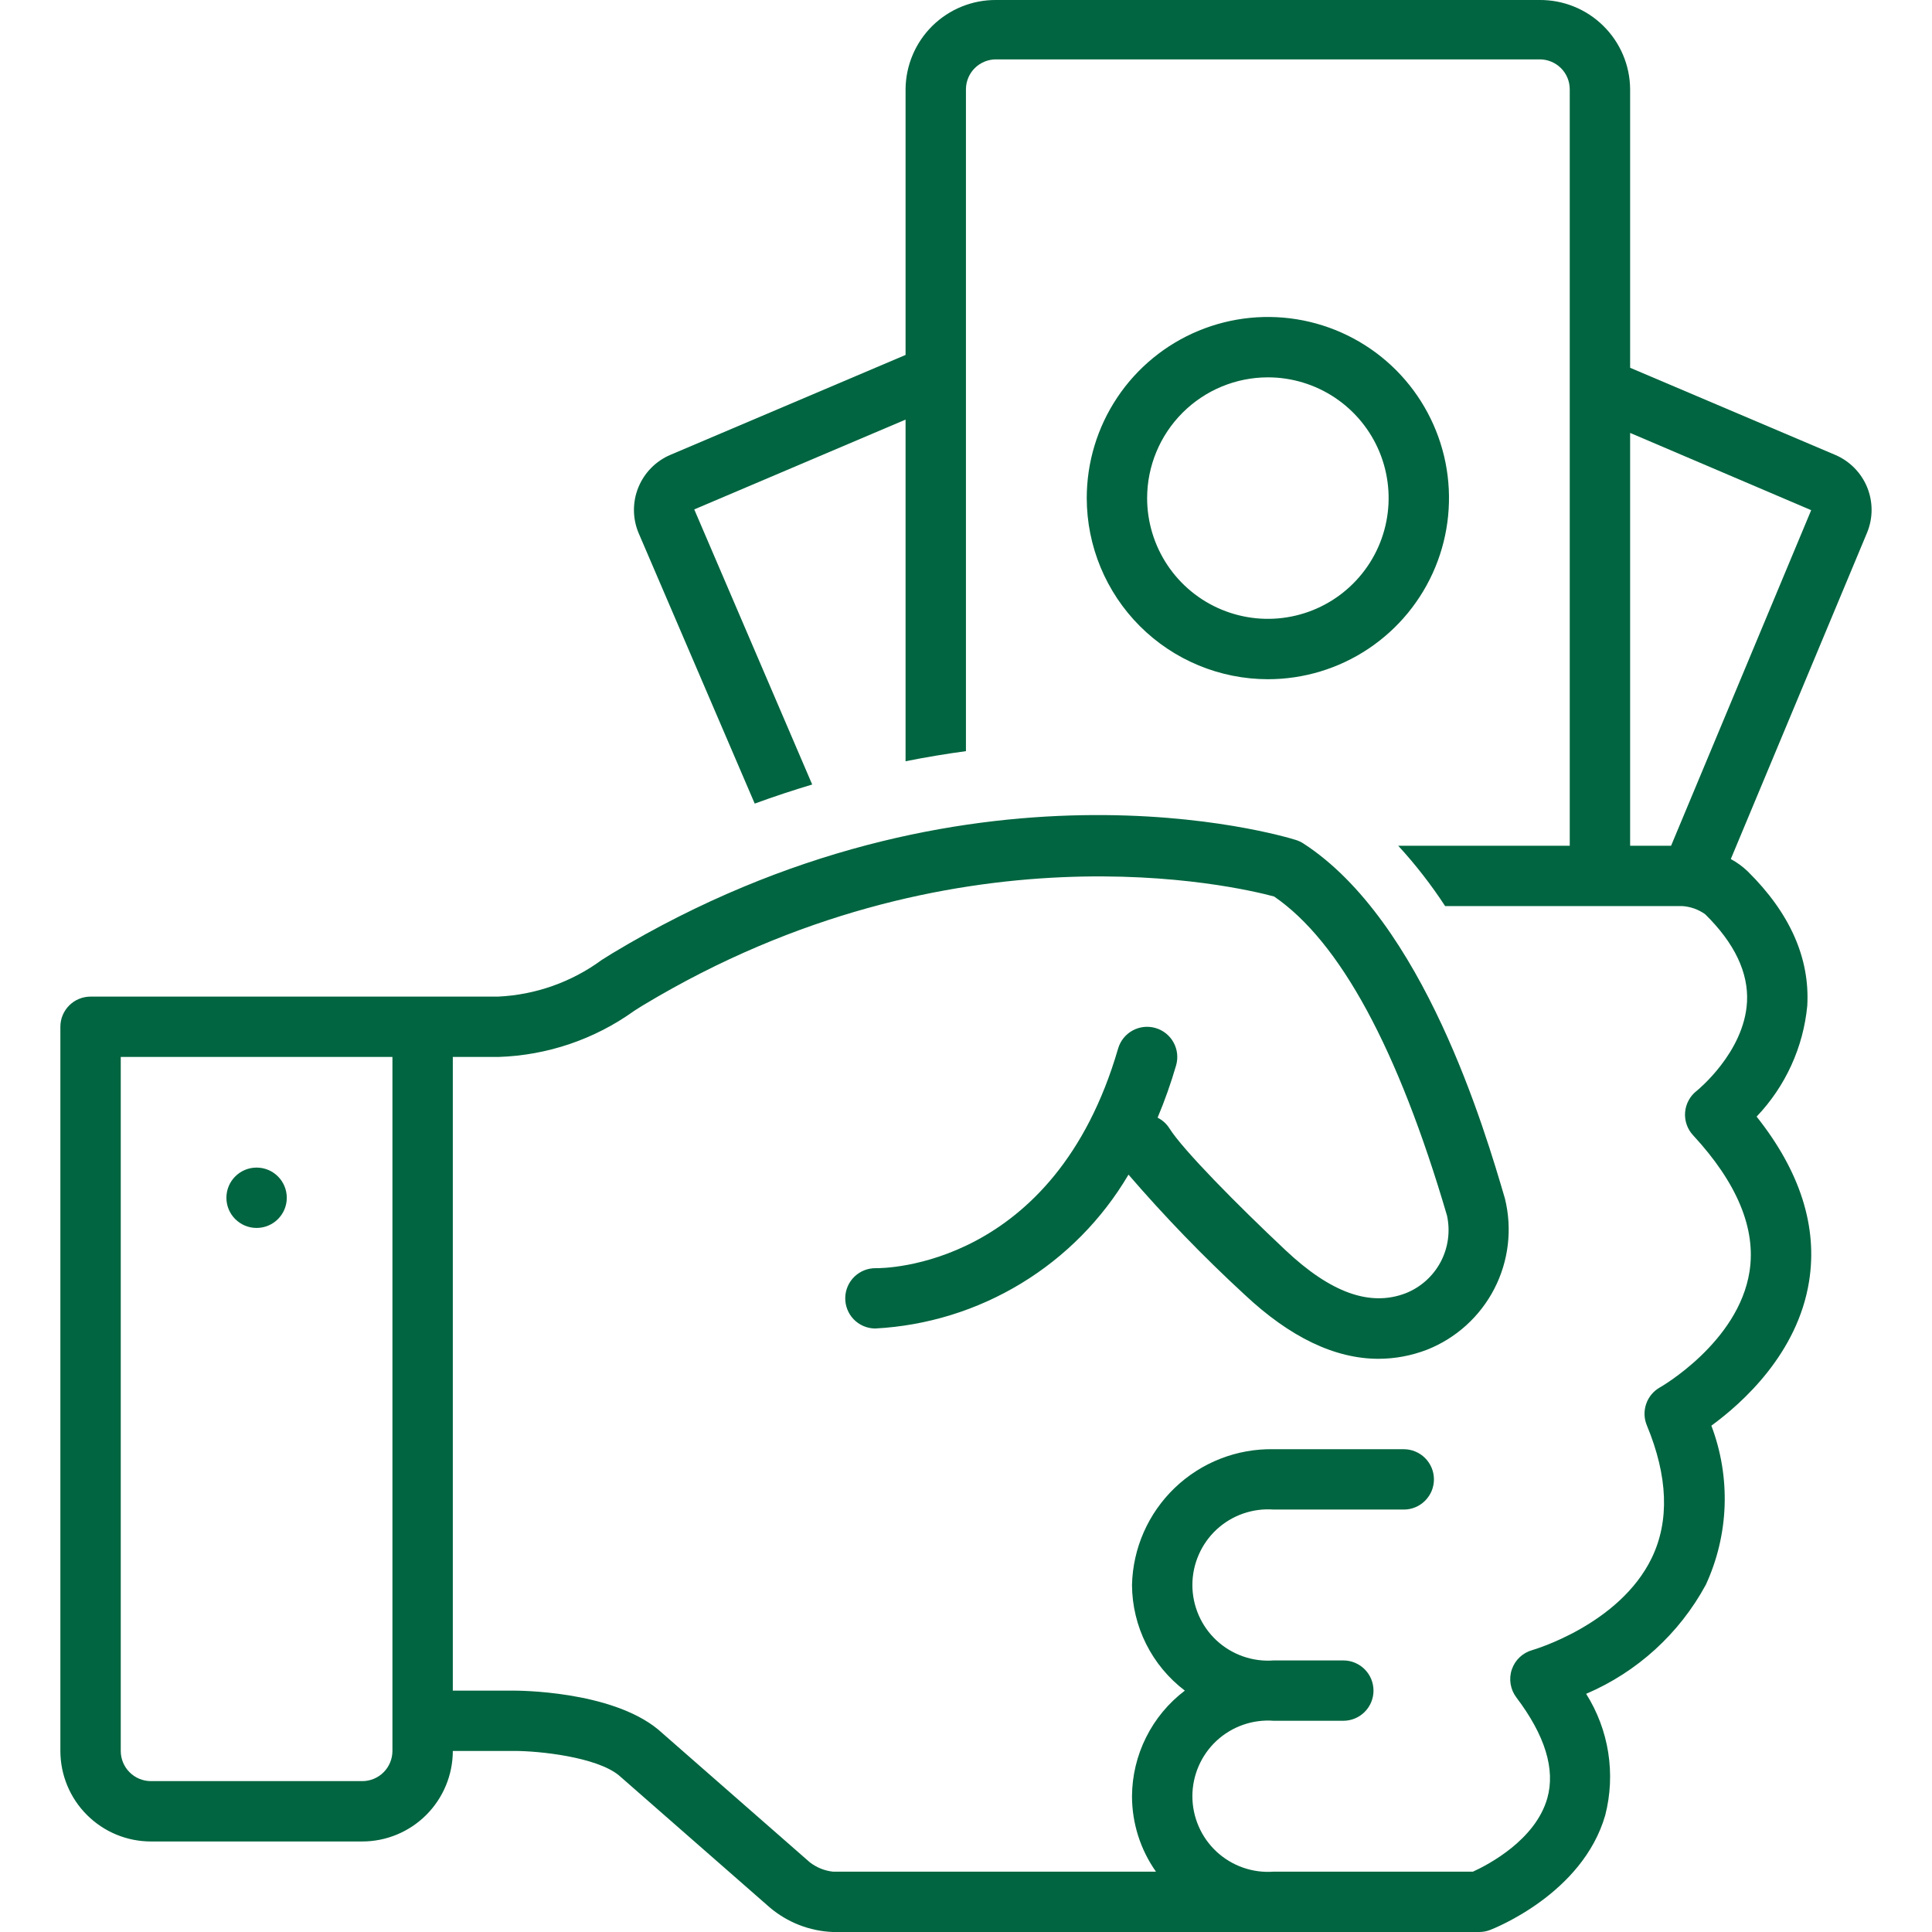 <?xml version="1.0" encoding="UTF-8"?>
<svg xmlns="http://www.w3.org/2000/svg" width="64" height="64" viewBox="0 0 64 64" fill="none">
  <g clip-path="url(#clip0_4359_14498)">
    <path d="M60.794 15.069L54 12.183V2.95C53.993 2.162 53.673 1.408 53.11 0.855C52.548 0.302 51.789 -0.006 51 7.79542e-05H32.998C32.21 -0.006 31.451 0.302 30.888 0.855C30.326 1.408 30.006 2.162 29.998 2.95V11.758L22.204 15.069C21.723 15.275 21.343 15.662 21.146 16.147C20.949 16.631 20.952 17.174 21.154 17.657L25.001 26.62C25.645 26.384 26.279 26.176 26.905 25.988L22.998 16.875L29.998 13.9V25.217C30.682 25.081 31.349 24.97 31.998 24.883V2.95C32.001 2.687 32.108 2.436 32.295 2.252C32.483 2.068 32.736 1.965 32.998 1.967H51C51.263 1.965 51.516 2.068 51.704 2.252C51.891 2.436 51.998 2.687 52 2.95V28.016H46.318C46.89 28.639 47.41 29.308 47.872 30.015H55.728C56.002 30.033 56.265 30.127 56.488 30.287C57.459 31.243 57.924 32.22 57.872 33.191C57.781 34.867 56.215 36.128 56.203 36.138C56.093 36.223 56.003 36.33 55.938 36.452C55.872 36.574 55.832 36.708 55.821 36.846C55.81 36.983 55.828 37.122 55.873 37.253C55.918 37.384 55.99 37.504 56.084 37.605C57.547 39.186 58.177 40.706 57.955 42.122C57.588 44.469 55.014 45.945 54.99 45.958C54.776 46.077 54.613 46.271 54.533 46.503C54.452 46.735 54.459 46.988 54.553 47.215C55.255 48.905 55.309 50.384 54.715 51.612C53.641 53.826 50.787 54.654 50.761 54.661C50.604 54.705 50.46 54.786 50.341 54.898C50.222 55.01 50.133 55.149 50.081 55.304C50.028 55.458 50.015 55.623 50.041 55.784C50.067 55.945 50.132 56.098 50.23 56.228C51.183 57.487 51.528 58.612 51.256 59.57C50.862 60.957 49.291 61.774 48.794 62.001H42.194C41.85 62.027 41.505 61.982 41.179 61.868C40.853 61.754 40.554 61.574 40.301 61.34C40.048 61.105 39.847 60.821 39.709 60.505C39.571 60.188 39.499 59.847 39.499 59.502C39.499 59.157 39.571 58.816 39.709 58.499C39.847 58.183 40.048 57.899 40.301 57.664C40.554 57.43 40.853 57.25 41.179 57.136C41.505 57.022 41.85 56.977 42.194 57.003H44.499C44.764 57.003 45.019 56.898 45.206 56.71C45.394 56.523 45.499 56.269 45.499 56.004C45.499 55.739 45.394 55.484 45.206 55.297C45.019 55.109 44.764 55.004 44.499 55.004H42.194C41.85 55.03 41.505 54.985 41.179 54.871C40.853 54.757 40.554 54.577 40.301 54.343C40.048 54.108 39.847 53.824 39.709 53.508C39.571 53.191 39.499 52.85 39.499 52.505C39.499 52.16 39.571 51.819 39.709 51.503C39.847 51.186 40.048 50.902 40.301 50.667C40.554 50.433 40.853 50.253 41.179 50.139C41.505 50.026 41.85 49.98 42.194 50.006H46.499C46.631 50.007 46.761 49.981 46.882 49.931C47.004 49.881 47.114 49.807 47.207 49.714C47.3 49.621 47.374 49.511 47.425 49.39C47.475 49.268 47.501 49.138 47.501 49.007C47.501 48.875 47.475 48.745 47.425 48.624C47.374 48.502 47.3 48.392 47.207 48.299C47.114 48.206 47.004 48.133 46.882 48.083C46.761 48.032 46.631 48.007 46.499 48.007H42.194C40.976 47.983 39.797 48.443 38.917 49.286C38.037 50.129 37.527 51.287 37.499 52.505C37.503 53.184 37.663 53.852 37.967 54.459C38.27 55.065 38.709 55.594 39.25 56.004C38.709 56.413 38.27 56.942 37.967 57.549C37.663 58.155 37.503 58.824 37.499 59.502C37.5 60.397 37.777 61.27 38.293 62.001H27.589C27.311 61.97 27.047 61.862 26.826 61.691L21.794 57.285C20.221 55.998 17.123 56.004 17 56.004H15V35.013H16.508C18.127 34.962 19.695 34.43 21.011 33.484C21.123 33.413 21.224 33.347 21.317 33.292C31.58 27.119 41.019 29.376 42.207 29.698C44.387 31.191 46.312 34.745 47.933 40.264C48.048 40.787 47.973 41.335 47.721 41.808C47.468 42.281 47.056 42.648 46.556 42.844C45.378 43.29 44.081 42.823 42.589 41.419C40.994 39.92 39.185 38.09 38.739 37.379C38.643 37.227 38.507 37.105 38.347 37.024C38.584 36.459 38.789 35.88 38.96 35.292C39.033 35.037 39.003 34.764 38.875 34.532C38.747 34.299 38.532 34.128 38.278 34.054C38.023 33.98 37.75 34.01 37.517 34.138C37.285 34.265 37.113 34.48 37.039 34.734C34.927 42.005 29.262 42.014 29.019 42.01C28.754 42.005 28.498 42.105 28.307 42.288C28.116 42.471 28.005 42.723 28 42.987C27.994 43.252 28.093 43.508 28.276 43.7C28.459 43.891 28.711 44.002 28.976 44.008H28.994C30.704 43.917 32.365 43.404 33.829 42.514C35.293 41.625 36.514 40.387 37.383 38.911C38.585 40.305 39.865 41.629 41.218 42.876C42.73 44.298 44.219 45.012 45.666 45.012C46.213 45.011 46.755 44.909 47.266 44.713C48.231 44.333 49.025 43.615 49.501 42.693C49.977 41.771 50.101 40.708 49.852 39.701C49.185 37.43 47.156 30.52 43.176 27.941C43.1 27.892 43.018 27.853 42.931 27.826C42.491 27.688 32.014 24.523 20.286 31.579C20.18 31.643 20.062 31.717 19.934 31.799C18.934 32.534 17.739 32.956 16.5 33.014H3C2.735 33.014 2.481 33.119 2.293 33.306C2.105 33.494 2 33.748 2 34.013V58.003C2.001 58.798 2.317 59.56 2.88 60.122C3.442 60.685 4.205 61.001 5 61.001H12C12.795 61.001 13.557 60.685 14.12 60.122C14.682 59.56 14.999 58.798 15 58.003H17.006L17.039 58.002C17.869 58.002 19.756 58.201 20.501 58.81L25.495 63.183C26.081 63.681 26.817 63.969 27.585 64H48.999C49.121 64 49.241 63.978 49.355 63.935C49.48 63.887 52.426 62.739 53.176 60.13C53.35 59.452 53.383 58.746 53.274 58.054C53.165 57.363 52.916 56.702 52.543 56.11C54.234 55.388 55.631 54.115 56.507 52.498C56.887 51.676 57.098 50.786 57.13 49.881C57.161 48.976 57.012 48.074 56.691 47.227C57.73 46.469 59.548 44.832 59.928 42.447C60.217 40.638 59.632 38.805 58.19 36.989C59.145 35.988 59.736 34.695 59.868 33.318C59.959 31.743 59.294 30.245 57.893 28.863C57.726 28.703 57.538 28.567 57.335 28.457L61.848 17.648C62.048 17.166 62.049 16.625 61.852 16.142C61.654 15.659 61.274 15.274 60.794 15.069ZM13 58.003C12.999 58.268 12.894 58.522 12.707 58.709C12.519 58.897 12.265 59.002 12 59.002H5C4.735 59.002 4.481 58.897 4.293 58.709C4.106 58.522 4 58.268 4 58.003V35.013H13V58.003ZM55.357 28.016H54V14.341L59.998 16.9L55.357 28.016Z" fill="#006540"></path>
    <path d="M42 22.5C43.187 22.5 44.347 22.148 45.333 21.489C46.32 20.829 47.089 19.892 47.543 18.796C47.997 17.7 48.116 16.493 47.885 15.329C47.653 14.166 47.082 13.097 46.243 12.257C45.404 11.418 44.334 10.847 43.17 10.615C42.007 10.384 40.8 10.503 39.704 10.957C38.608 11.411 37.67 12.18 37.011 13.167C36.352 14.153 36 15.313 36 16.5C36.002 18.091 36.635 19.616 37.759 20.741C38.884 21.866 40.409 22.498 42 22.5ZM42 12.5C42.791 12.5 43.565 12.735 44.222 13.174C44.88 13.614 45.393 14.238 45.696 14.969C45.998 15.7 46.078 16.504 45.923 17.28C45.769 18.056 45.388 18.769 44.828 19.328C44.269 19.888 43.556 20.269 42.78 20.423C42.004 20.578 41.2 20.498 40.469 20.195C39.738 19.893 39.114 19.38 38.674 18.722C38.235 18.064 38 17.291 38 16.5C38.001 15.44 38.423 14.423 39.173 13.673C39.923 12.923 40.94 12.501 42 12.5Z" fill="#006540"></path>
    <path d="M8.5 40.677C9.052 40.677 9.5 40.23 9.5 39.678C9.5 39.125 9.052 38.678 8.5 38.678C7.948 38.678 7.5 39.125 7.5 39.678C7.5 40.23 7.948 40.677 8.5 40.677Z" fill="#006540"></path>
  </g>
  <defs>
    <clipPath id="clip0_4359_14498">
      <rect width="64" height="64" fill="white"></rect>
    </clipPath>
  </defs>
</svg>
